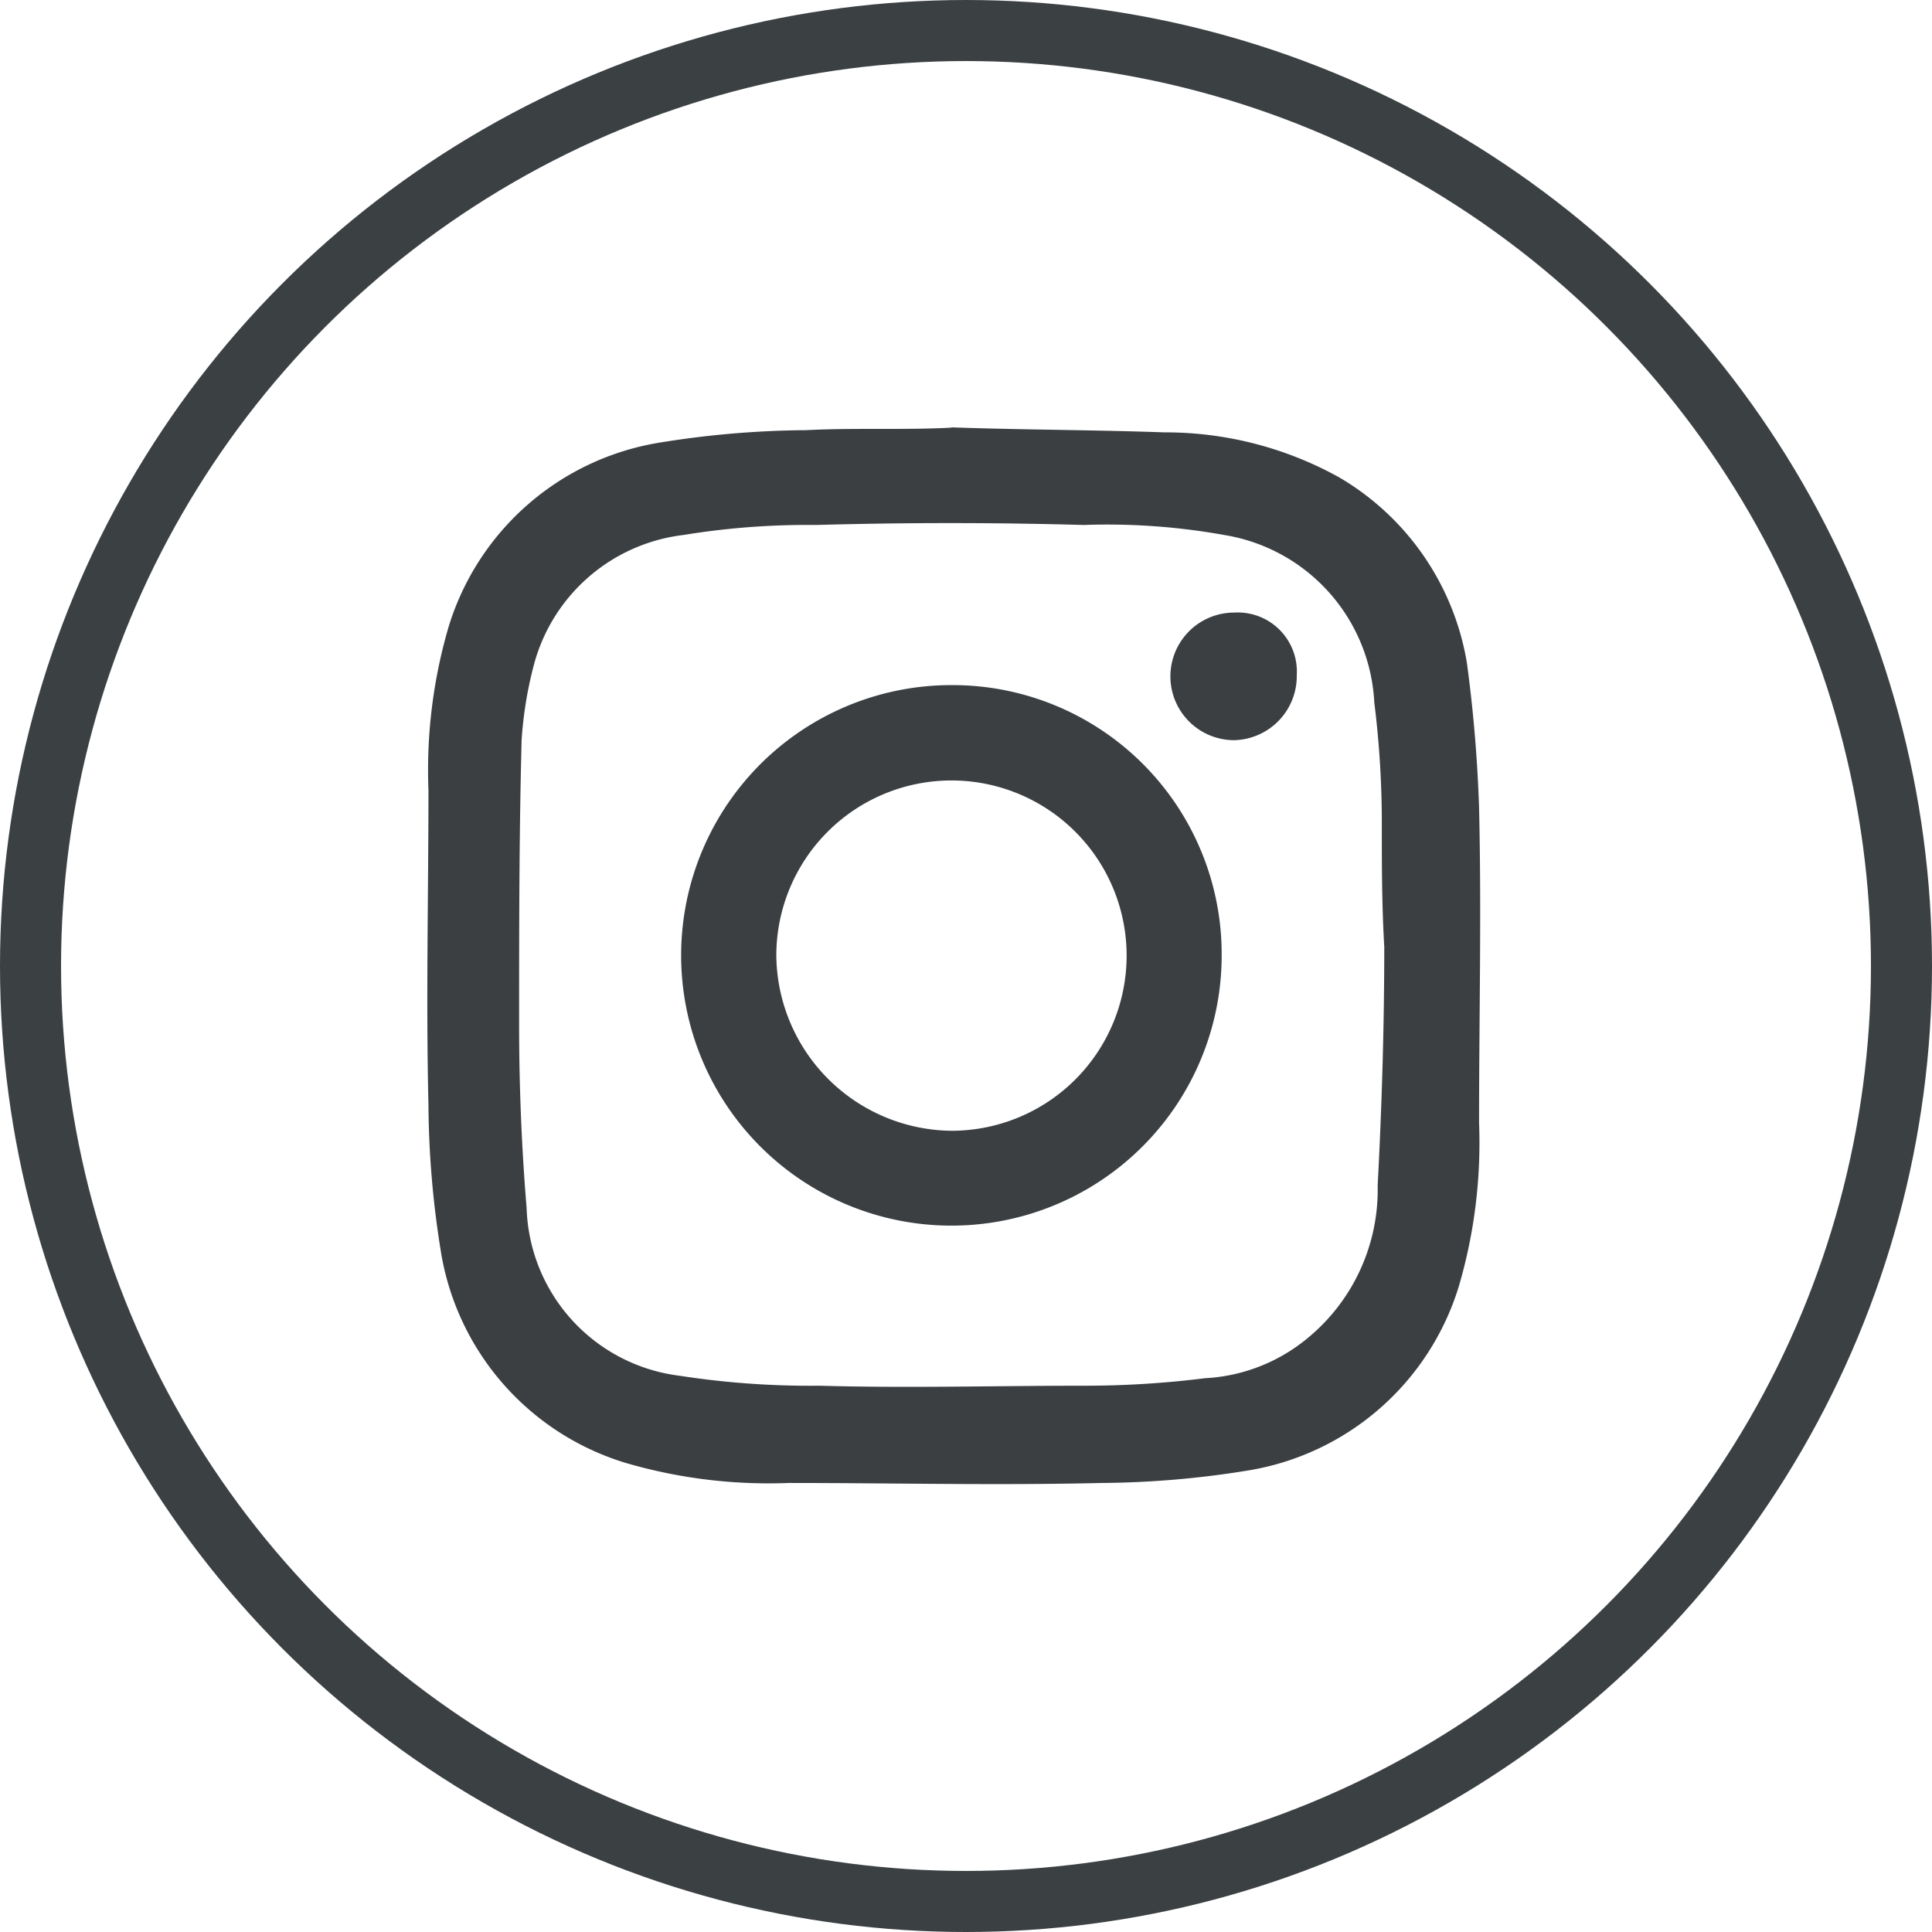<svg xmlns="http://www.w3.org/2000/svg" viewBox="0 0 31.646 31.646"><defs><style>.a{fill:#3b3f42;}.b,.d{fill:none;}.b{stroke:#3b4043;}.c{stroke:none;}</style></defs><g transform="translate(953 19627)"><g transform="translate(-946 -19620)"><path class="a" d="M172.34,0c1.148.041,2.336.041,3.484.082a5.865,5.865,0,0,1,2.869.738,4.349,4.349,0,0,1,2.09,3.033,23.257,23.257,0,0,1,.2,2.377c.041,1.721,0,3.443,0,5.164a8.343,8.343,0,0,1-.328,2.664,4.342,4.342,0,0,1-3.484,3.033,15.513,15.513,0,0,1-2.377.2c-1.721.041-3.4,0-5.123,0a8.343,8.343,0,0,1-2.664-.328,4.342,4.342,0,0,1-3.033-3.484,15.51,15.51,0,0,1-.2-2.377c-.041-1.721,0-3.443,0-5.164a8.343,8.343,0,0,1,.328-2.664A4.342,4.342,0,0,1,167.585.246a15.514,15.514,0,0,1,2.377-.2c.779-.041,1.6,0,2.377-.041Zm7.091,8.525h0c-.041-.7-.041-1.353-.041-2.049a15.847,15.847,0,0,0-.123-1.967,2.93,2.93,0,0,0-2.459-2.746,10.823,10.823,0,0,0-2.3-.164c-1.475-.041-2.91-.041-4.385,0a12.607,12.607,0,0,0-2.172.164A2.889,2.889,0,0,0,165.5,3.894a6.423,6.423,0,0,0-.2,1.23c-.041,1.557-.041,3.115-.041,4.672,0,.984.041,2.008.123,2.992a2.858,2.858,0,0,0,2.5,2.746,14.078,14.078,0,0,0,2.3.164c1.435.041,2.869,0,4.345,0a15.846,15.846,0,0,0,1.967-.123,2.866,2.866,0,0,0,1.68-.656,3.145,3.145,0,0,0,1.148-2.5C179.389,11.148,179.43,9.837,179.43,8.525Z" transform="translate(-163.756)"/><path class="a" d="M182.753,14.727a4.427,4.427,0,1,1-4.386-4.427A4.408,4.408,0,0,1,182.753,14.727ZM178.327,17.6a2.869,2.869,0,1,0-2.869-2.869A2.9,2.9,0,0,0,178.327,17.6Z" transform="translate(-169.742 -6.078)"/><path class="a" d="M195.546,8.421a1.05,1.05,0,0,1-1.025,1.066,1.045,1.045,0,0,1,0-2.09A.968.968,0,0,1,195.546,8.421Z" transform="translate(-181.305 -4.363)"/></g><g class="b" transform="translate(-953 -19627)"><circle class="c" cx="15.823" cy="15.823" r="15.823"/><circle class="d" cx="15.823" cy="15.823" r="15.323"/></g></g></svg>
